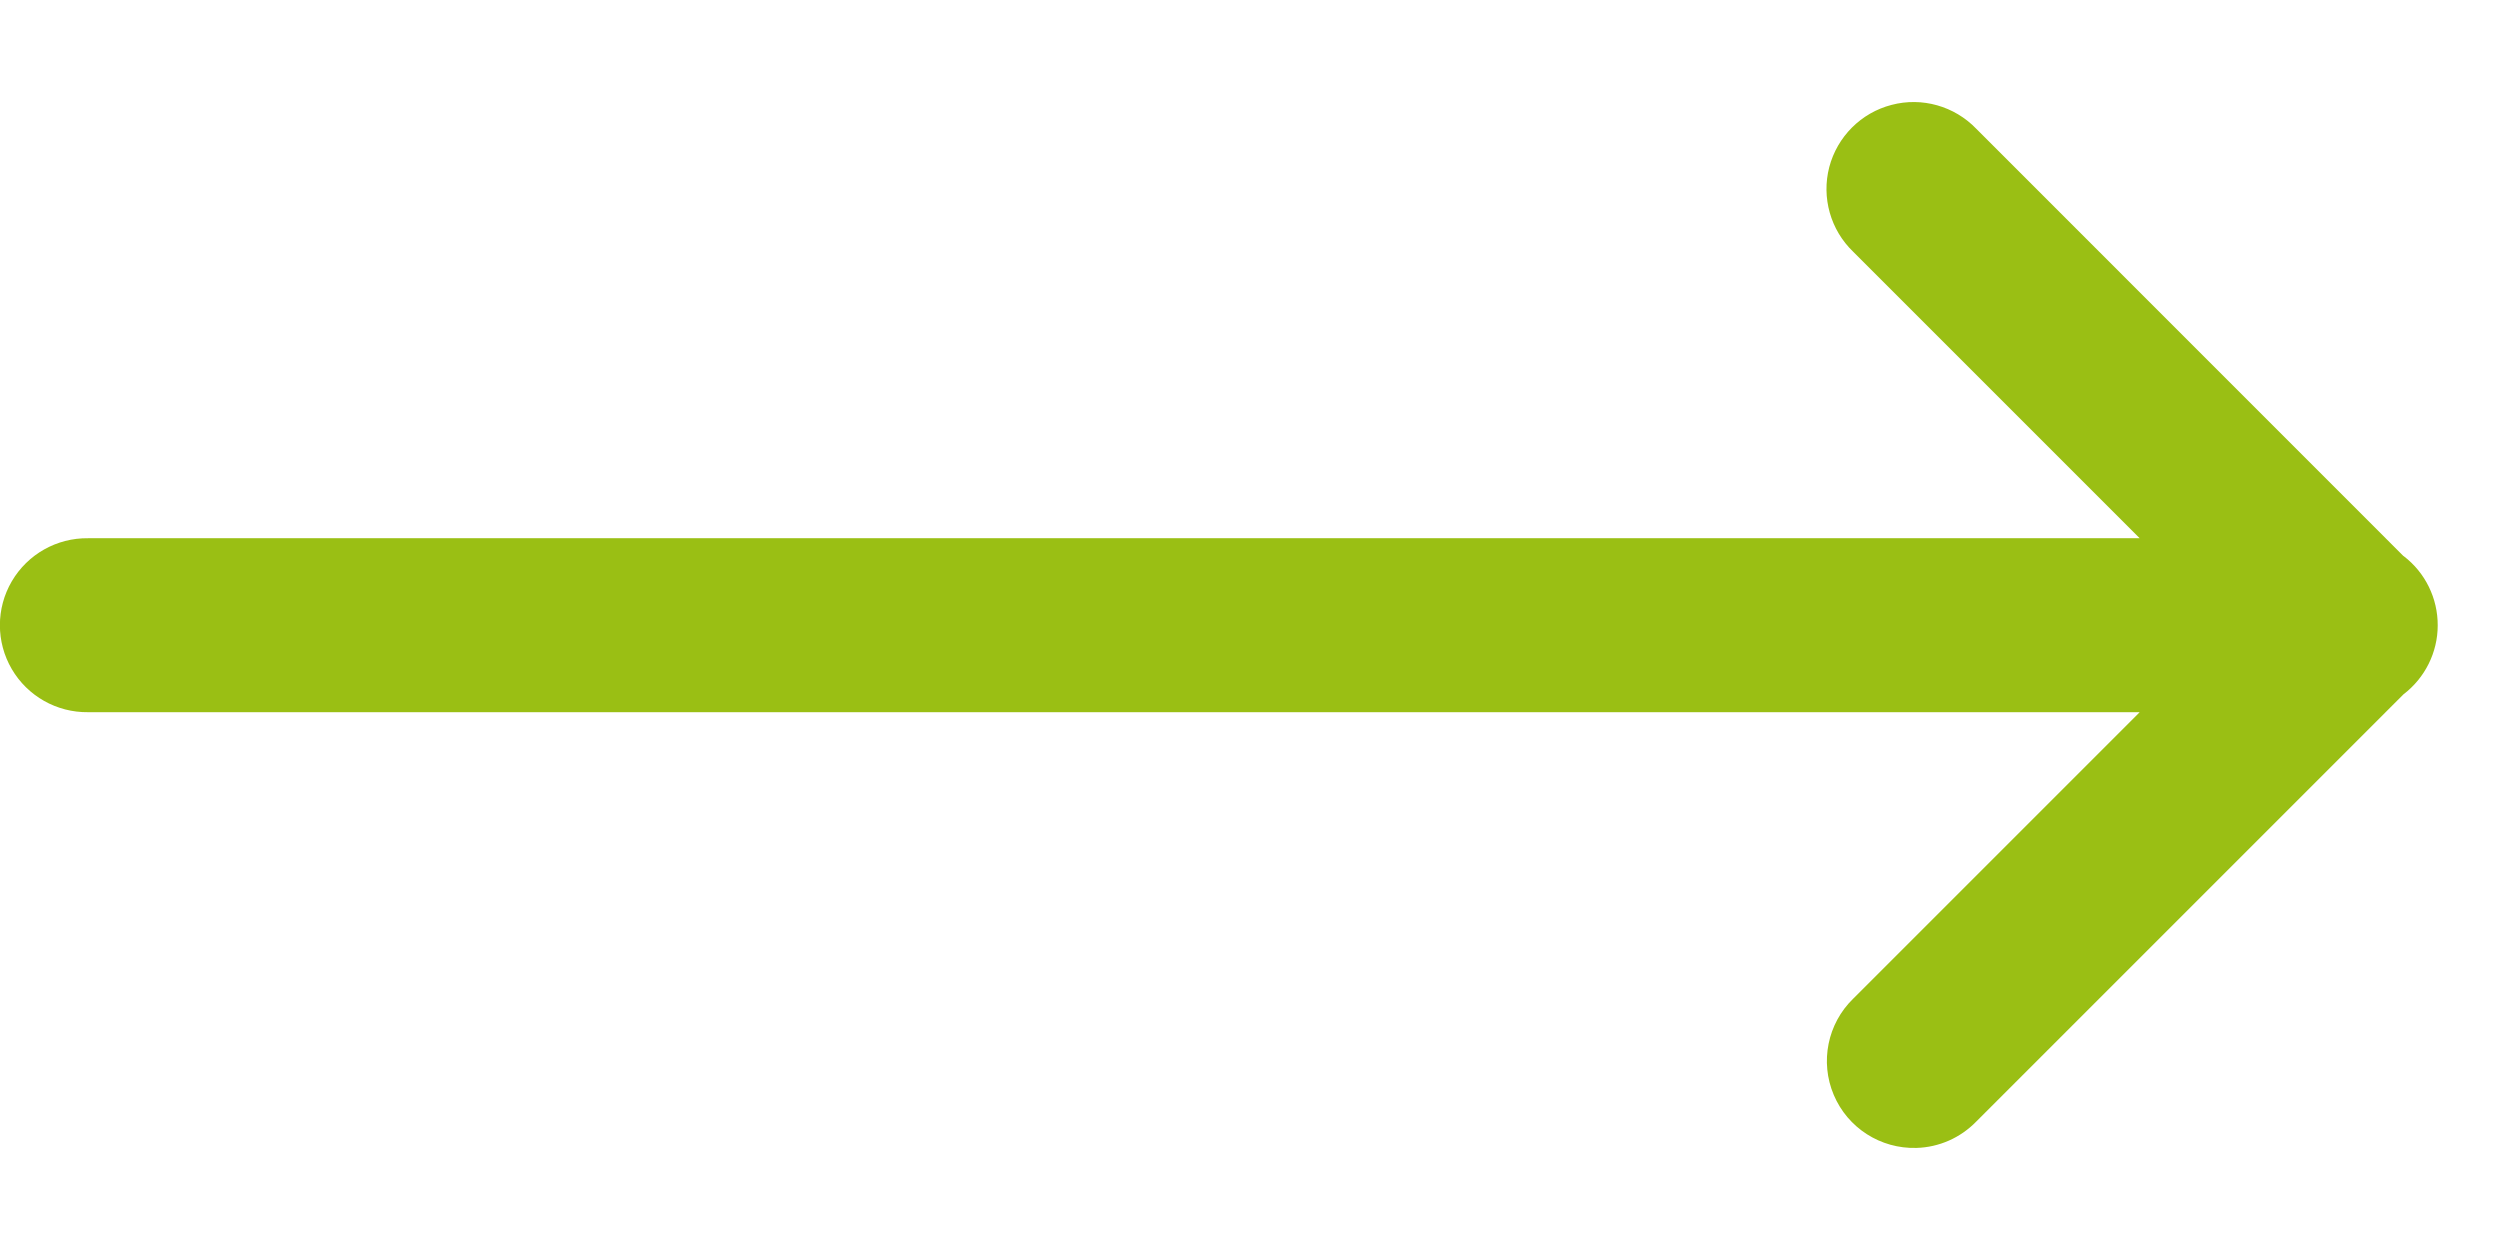 <svg width="24" height="12" viewBox="0 0 24 12" fill="none" xmlns="http://www.w3.org/2000/svg">
<path d="M18.398 11.02C18.615 11.014 18.82 10.923 18.972 10.767L23.073 6.666C23.28 6.508 23.402 6.263 23.402 6.004C23.403 5.744 23.283 5.498 23.077 5.34C23.075 5.339 23.073 5.338 23.072 5.337L18.972 1.236C18.762 1.018 18.451 0.93 18.159 1.007C17.866 1.083 17.638 1.312 17.561 1.604C17.485 1.897 17.573 2.208 17.791 2.417L20.541 5.167L0.846 5.167C0.545 5.163 0.265 5.321 0.113 5.581C-0.039 5.841 -0.039 6.163 0.113 6.423C0.265 6.683 0.545 6.841 0.846 6.837L20.541 6.837L17.791 9.587C17.544 9.827 17.47 10.194 17.604 10.511C17.738 10.828 18.053 11.03 18.398 11.02Z" fill="#9ABF14"/>
</svg>
